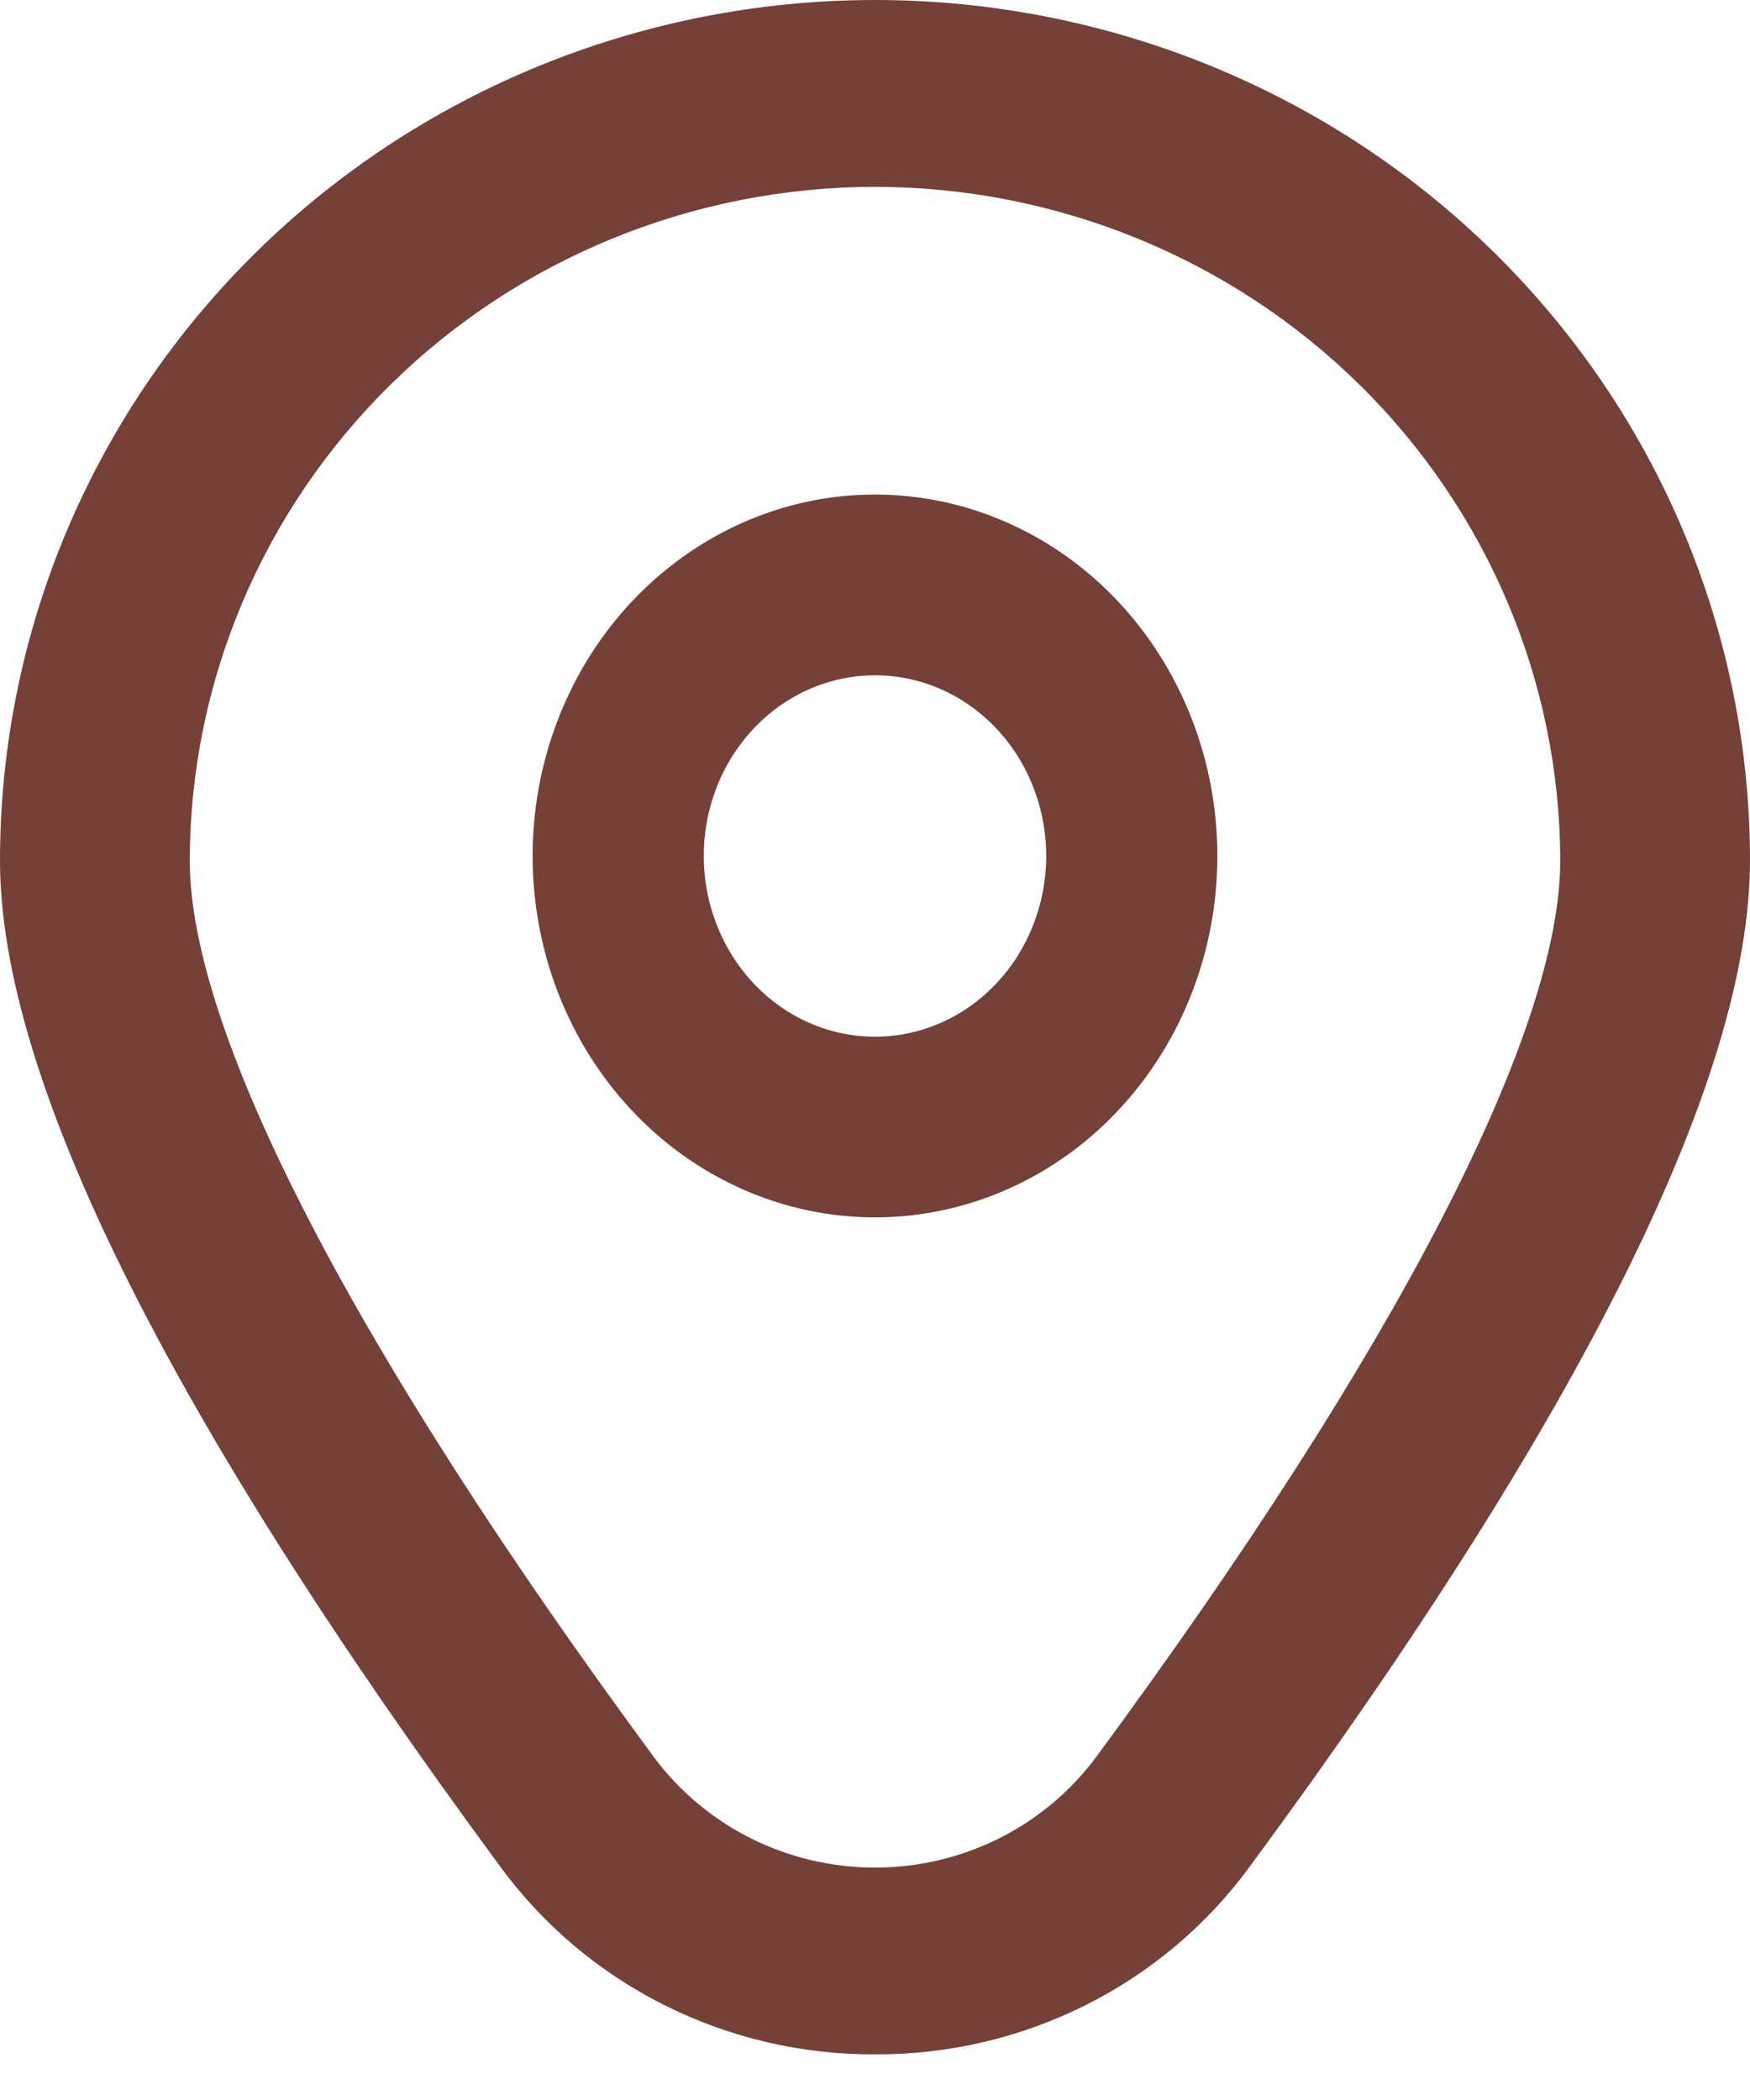 <svg width="25" height="30" viewBox="0 0 25 30" fill="none" xmlns="http://www.w3.org/2000/svg">
<path d="M12.5 7.065C11.533 7.065 10.587 7.368 9.783 7.936C8.978 8.503 8.351 9.309 7.981 10.253C7.611 11.196 7.514 12.234 7.703 13.236C7.891 14.237 8.357 15.157 9.041 15.879C9.725 16.601 10.597 17.093 11.546 17.292C12.495 17.491 13.478 17.389 14.372 16.998C15.266 16.608 16.029 15.946 16.567 15.097C17.104 14.248 17.391 13.25 17.391 12.229C17.391 10.859 16.876 9.546 15.959 8.578C15.041 7.609 13.797 7.065 12.5 7.065ZM12.5 14.81C12.016 14.81 11.543 14.659 11.141 14.375C10.739 14.091 10.426 13.688 10.241 13.216C10.055 12.745 10.007 12.226 10.101 11.725C10.196 11.224 10.429 10.764 10.771 10.403C11.113 10.042 11.549 9.796 12.023 9.697C12.497 9.597 12.989 9.648 13.436 9.843C13.883 10.039 14.265 10.37 14.534 10.794C14.802 11.219 14.946 11.718 14.946 12.229C14.946 12.913 14.688 13.57 14.229 14.054C13.771 14.538 13.149 14.81 12.5 14.81Z" fill="#744037"/>
<path d="M12.5 29.348C11.453 29.353 10.42 29.111 9.488 28.643C8.555 28.175 7.751 27.495 7.141 26.658C2.403 20.23 0 15.398 0 12.294C0 9.034 1.317 5.907 3.661 3.601C6.005 1.295 9.185 0 12.5 0C15.815 0 18.995 1.295 21.339 3.601C23.683 5.907 25 9.034 25 12.294C25 15.398 22.597 20.23 17.859 26.658C17.249 27.495 16.445 28.175 15.512 28.643C14.58 29.111 13.547 29.353 12.5 29.348ZM12.5 2.669C9.905 2.672 7.417 3.687 5.582 5.492C3.747 7.297 2.714 9.744 2.711 12.297C2.711 14.755 5.065 19.299 9.336 25.094C9.699 25.585 10.175 25.985 10.724 26.261C11.274 26.536 11.883 26.68 12.5 26.68C13.117 26.68 13.726 26.536 14.276 26.261C14.825 25.985 15.301 25.585 15.664 25.094C19.935 19.299 22.289 14.755 22.289 12.297C22.286 9.744 21.253 7.297 19.418 5.492C17.583 3.687 15.095 2.672 12.5 2.669Z" fill="#744037"/>
</svg>
